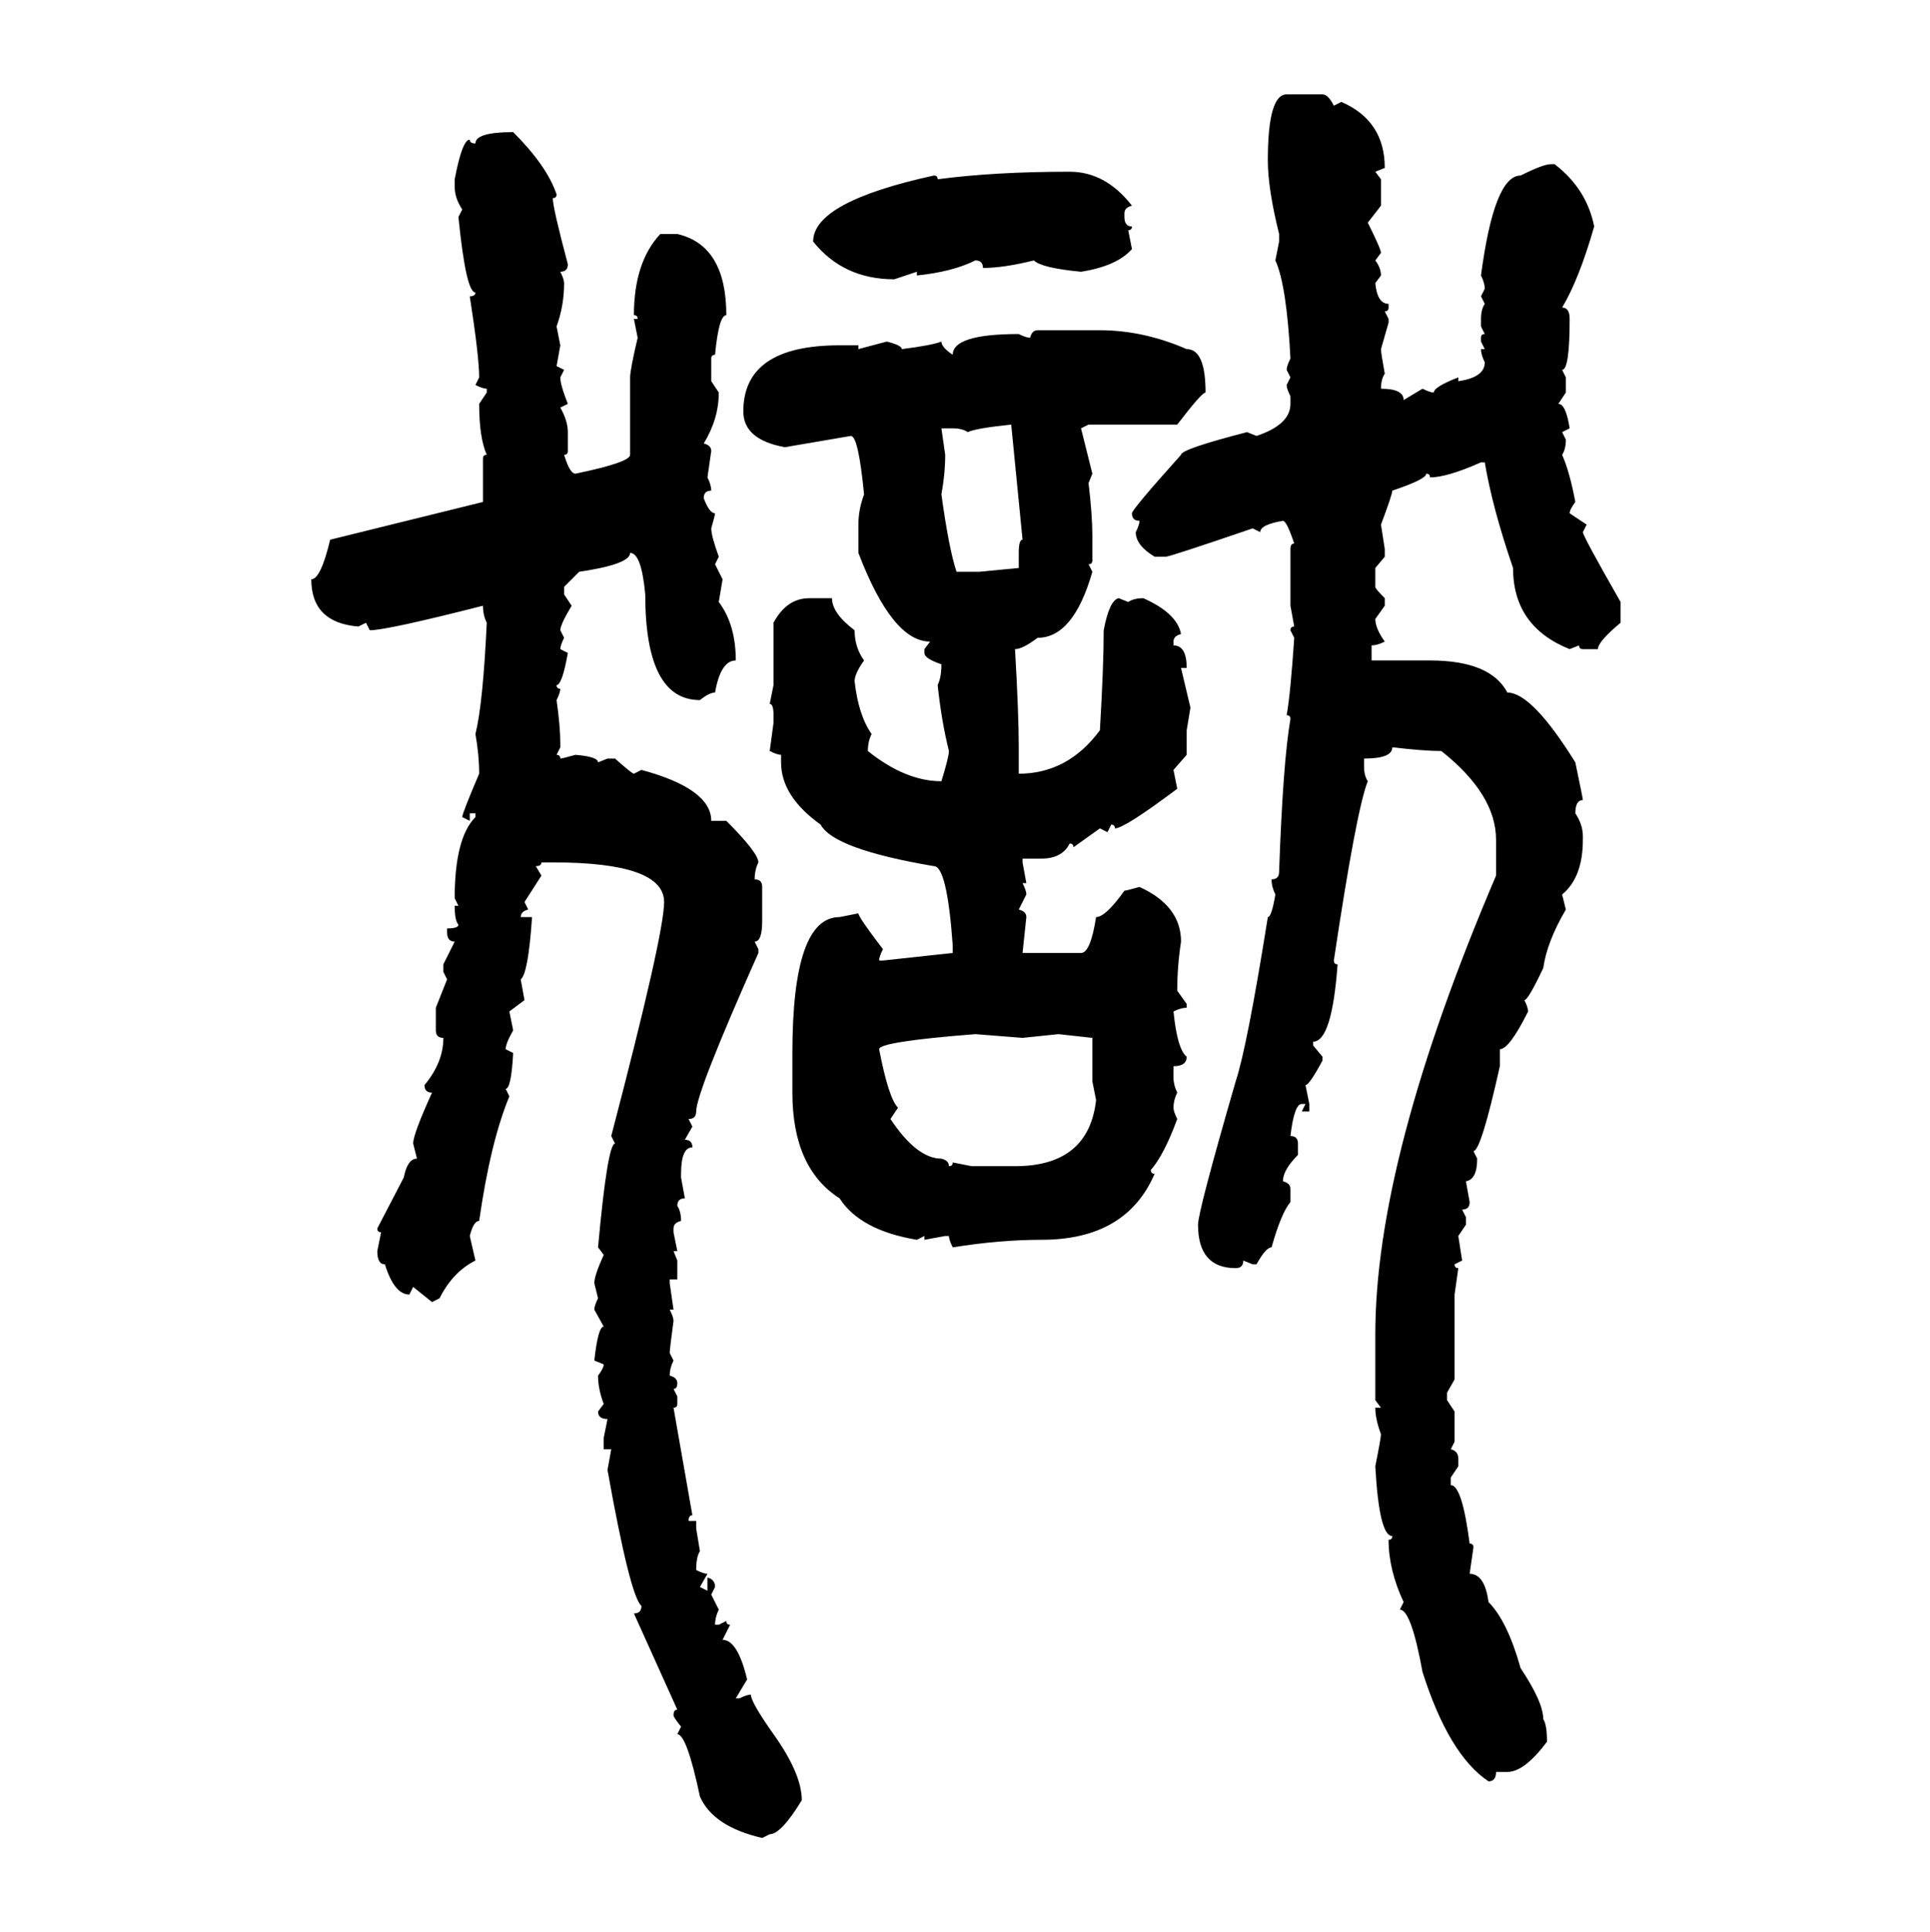 <svg xmlns="http://www.w3.org/2000/svg" xmlns:xlink="http://www.w3.org/1999/xlink" width="299.707" height="300"><path d="M199.80 14.65L199.80 14.65L205.37 14.65Q206.25 14.65 207.13 16.41L207.13 16.41L208.30 15.82Q215.04 18.75 215.04 26.07L215.04 26.07L213.57 26.66L214.45 27.83L214.45 31.93L212.40 34.57Q214.45 38.67 214.45 39.26L214.45 39.26L213.57 40.43Q214.45 41.60 214.45 42.77L214.45 42.77L213.57 43.95Q213.87 47.17 215.63 47.17L215.63 47.17L215.63 47.75Q215.63 48.34 215.04 48.34L215.04 48.34L215.63 49.51L215.63 50.10L214.45 54.20Q214.45 54.79 215.04 58.01L215.04 58.01Q214.45 58.89 214.45 60.35L214.45 60.35Q217.97 60.35 217.97 62.11L217.97 62.11L220.90 60.35Q222.07 60.94 222.66 60.94L222.66 60.94Q222.66 60.06 226.46 58.59L226.46 58.59L226.46 59.18Q230.57 58.59 230.57 56.25L230.57 56.25Q229.98 55.08 229.98 54.20L229.98 54.20L230.57 54.20L229.98 53.03L229.98 52.44Q229.98 51.86 230.57 51.86L230.57 51.86L229.98 50.68L229.98 49.51Q229.98 48.05 230.57 47.17L230.57 47.17L229.98 46.00L230.57 44.82Q230.57 43.95 229.98 42.77L229.98 42.77Q232.03 27.25 236.13 27.25L236.13 27.25Q239.65 25.49 240.82 25.49L240.82 25.49L241.41 25.49Q246.39 29.30 247.56 35.16L247.56 35.16Q245.21 43.36 242.58 47.75L242.58 47.75Q243.75 47.75 243.75 49.51L243.75 49.51Q243.75 57.42 242.58 57.42L242.58 57.42L243.16 58.59L243.16 60.94L241.99 62.70Q243.16 62.70 243.75 66.50L243.75 66.50L242.58 67.09L243.16 68.26Q243.16 69.73 242.58 70.61L242.58 70.61Q243.75 73.24 244.63 77.93L244.63 77.93Q243.75 79.10 243.75 79.69L243.75 79.69L246.39 81.45L245.80 82.62Q245.80 83.20 251.66 93.46L251.66 93.46L251.66 96.68Q248.14 99.61 248.14 100.78L248.14 100.78L245.80 100.78Q245.21 100.78 245.21 100.20L245.21 100.20L243.75 100.78Q234.96 97.27 234.96 88.18L234.96 88.18Q231.74 78.81 230.57 71.78L230.57 71.78L229.98 71.78Q224.71 74.12 222.07 74.12L222.07 74.12Q222.07 73.54 221.48 73.54L221.48 73.54Q221.48 74.41 216.21 76.17L216.21 76.17Q216.21 76.76 214.45 81.45L214.45 81.45L215.04 85.25L215.04 86.43L213.57 88.18L213.57 91.11Q213.57 91.41 215.04 92.87L215.04 92.87L215.04 94.04L213.57 96.09Q213.57 97.56 215.04 99.61L215.04 99.61Q213.87 100.20 212.99 100.20L212.99 100.20L212.99 102.54L222.07 102.54Q231.45 102.54 234.08 107.52L234.08 107.52Q237.89 107.52 244.63 118.36L244.63 118.36Q245.80 123.93 245.80 124.22L245.80 124.22Q244.63 124.22 244.63 126.27L244.63 126.27Q245.80 128.03 245.80 129.79L245.80 129.79L245.80 130.37Q245.80 136.23 242.58 138.87L242.58 138.87L243.16 141.21Q240.23 146.19 239.65 150.29L239.65 150.29Q237.30 155.27 236.72 155.27L236.72 155.27Q237.30 156.45 237.30 157.03L237.30 157.03Q234.38 162.89 232.91 162.89L232.91 162.89L232.91 165.53Q229.98 178.71 228.81 178.71L228.81 178.71L229.39 179.88Q229.39 183.11 227.64 183.40L227.64 183.40L228.22 186.62Q228.22 187.79 227.05 187.79L227.05 187.79L227.64 188.96L227.64 190.14L226.46 191.89L227.05 195.70L225.88 196.29Q225.88 196.88 226.46 196.88L226.46 196.88L225.88 200.98L225.88 214.16L224.71 216.21L224.71 217.38L225.88 219.14L225.88 223.83L225.29 225Q226.46 225.29 226.46 226.46L226.46 226.46L226.46 227.64L225.29 229.39L225.29 230.57Q227.05 230.57 228.22 239.65L228.22 239.65Q228.81 239.65 228.81 240.23L228.81 240.23L228.22 244.34Q230.57 244.34 231.15 248.73L231.15 248.73Q234.08 251.66 236.13 258.98L236.13 258.98Q239.65 264.26 239.65 266.89L239.65 266.89Q240.23 267.77 240.23 270.41L240.23 270.41Q236.72 275.10 234.08 275.10L234.08 275.10L232.32 275.10Q232.32 276.56 231.15 276.56L231.15 276.56Q225 272.46 220.90 259.57L220.90 259.57Q219.14 249.90 217.38 249.90L217.38 249.90L217.97 248.73Q215.63 243.75 215.63 239.06L215.63 239.06Q216.21 239.06 216.21 238.48L216.21 238.48Q214.16 238.48 213.57 227.64L213.57 227.64Q214.45 223.24 214.45 222.66L214.45 222.66Q213.57 220.31 213.57 218.55L213.57 218.55L214.45 218.55L213.57 217.38L213.57 207.13Q213.57 179.88 232.32 135.94L232.32 135.94L232.32 130.37Q232.32 123.34 223.83 116.60L223.83 116.60Q221.19 116.60 216.21 116.02L216.21 116.02Q216.21 117.77 211.82 117.77L211.82 117.77L211.82 118.95Q211.82 120.41 212.40 121.29L212.40 121.29Q210.64 125.68 207.13 149.12L207.13 149.12Q207.13 149.71 207.71 149.71L207.71 149.71Q206.84 161.72 203.91 161.72L203.91 161.72L203.91 162.30L205.37 164.06L205.37 164.65Q203.32 168.46 202.73 168.46L202.73 168.46L203.32 171.39L203.32 172.56L202.15 172.56L202.73 171.39L202.15 171.39Q200.98 171.39 200.39 176.37L200.39 176.37Q201.56 176.37 201.56 177.54L201.56 177.54L201.56 179.30Q199.22 181.64 199.22 183.40L199.22 183.40Q200.39 183.69 200.39 184.57L200.39 184.57L200.39 186.62Q198.93 188.38 197.46 193.65L197.46 193.65Q196.58 193.65 195.12 196.29L195.12 196.29L194.53 196.29L193.07 195.70Q193.07 196.88 191.89 196.88L191.89 196.88Q186.04 196.88 186.04 190.14L186.04 190.14Q186.04 188.09 191.89 167.87L191.89 167.87Q193.65 162.60 196.88 142.38L196.88 142.38Q197.46 142.38 198.05 138.87L198.05 138.87Q197.46 137.70 197.46 136.52L197.46 136.52Q198.63 136.52 198.63 135.35L198.63 135.35Q199.22 118.36 200.39 111.62L200.39 111.62Q200.39 111.04 199.80 111.04L199.80 111.04Q200.39 107.81 200.98 99.02L200.98 99.02L200.39 97.85Q200.39 97.27 200.98 97.27L200.98 97.27L200.39 94.04L200.39 85.25Q200.39 84.38 200.98 84.38L200.98 84.38Q199.80 80.86 199.22 80.86L199.22 80.86Q195.70 81.45 195.70 82.62L195.70 82.62L194.53 82.03Q181.64 86.43 181.05 86.43L181.05 86.43L179.30 86.43Q176.37 84.67 176.37 82.62L176.37 82.62Q176.95 81.45 176.95 80.86L176.95 80.86Q175.78 80.86 175.78 79.69L175.78 79.69Q175.78 79.10 183.40 70.61L183.40 70.61Q183.40 69.73 193.65 67.09L193.65 67.09L195.12 67.68Q200.39 65.92 200.39 62.70L200.39 62.70L200.39 61.52Q199.80 60.35 199.80 59.77L199.80 59.77L200.39 58.59L199.80 57.42Q199.80 56.84 200.39 55.66L200.39 55.66Q199.80 44.24 198.05 40.43L198.05 40.43L198.63 37.50L198.63 36.33Q196.88 29.30 196.88 24.90L196.88 24.90Q196.88 14.65 199.80 14.65ZM79.69 20.51L79.69 20.51Q84.96 25.78 86.43 30.18L86.43 30.18Q86.43 30.76 85.84 30.76L85.84 30.76Q85.84 32.23 88.18 41.02L88.18 41.02Q88.18 42.19 87.01 42.19L87.01 42.19Q87.60 43.36 87.60 43.95L87.60 43.95Q87.60 47.46 86.43 50.68L86.43 50.68L87.01 53.61L86.43 56.84L87.60 57.42L87.01 58.59Q87.01 59.77 88.18 62.70L88.18 62.70L87.01 63.28Q88.18 65.33 88.18 67.09L88.18 67.09L88.18 70.02Q88.18 70.61 87.60 70.61L87.60 70.61Q88.48 73.54 89.36 73.54L89.36 73.54Q97.85 71.78 97.85 70.61L97.85 70.61L97.85 58.59Q97.85 57.42 99.02 52.44L99.02 52.44L98.44 49.51L99.02 49.51Q99.02 48.93 98.44 48.93L98.44 48.93Q98.44 40.72 102.54 36.33L102.54 36.33L105.18 36.33Q112.79 38.09 112.79 48.93L112.79 48.93Q111.62 48.93 111.04 55.08L111.04 55.08Q110.45 55.08 110.45 55.66L110.45 55.66L110.45 59.18L111.62 60.94Q111.62 65.04 109.28 68.85L109.28 68.85Q110.45 69.14 110.45 70.02L110.45 70.02L109.86 74.12Q110.45 75.29 110.45 76.17L110.45 76.17Q109.28 76.17 109.28 77.34L109.28 77.34Q110.16 79.69 111.04 79.69L111.04 79.69Q111.04 79.98 110.45 82.03L110.45 82.03Q110.45 83.20 111.62 86.43L111.62 86.43L111.04 87.60L112.21 89.94L111.62 93.46Q114.26 96.97 114.26 102.54L114.26 102.54Q111.91 102.54 111.04 107.52L111.04 107.52Q110.16 107.52 108.69 108.69L108.69 108.69Q100.20 108.69 100.20 92.29L100.20 92.29Q99.61 85.84 97.85 85.84L97.85 85.84Q97.85 87.60 89.94 88.77L89.94 88.77L87.60 91.11L87.60 92.29L88.77 94.04Q87.01 96.97 87.01 97.85L87.01 97.85L87.60 99.02Q87.01 100.20 87.01 100.78L87.01 100.78L88.18 101.37Q87.30 106.35 86.43 106.35L86.43 106.35Q86.43 106.93 87.01 106.93L87.01 106.93Q87.01 107.52 86.43 108.69L86.43 108.69Q87.01 112.79 87.01 115.43L87.01 115.43L87.01 116.02L86.43 117.19Q87.01 117.19 87.01 117.77L87.01 117.77Q87.30 117.77 89.36 117.19L89.36 117.19Q92.87 117.48 92.87 118.36L92.87 118.36L94.34 117.77L95.51 117.77Q98.14 120.12 98.44 120.12L98.44 120.12L99.61 119.53Q110.45 122.46 110.45 127.44L110.45 127.44L112.79 127.44Q117.77 132.42 117.77 133.89L117.77 133.89Q117.19 135.06 117.19 136.52L117.19 136.52Q118.36 136.52 118.36 137.70L118.36 137.70L118.36 142.97Q118.36 146.19 117.19 146.19L117.19 146.19L117.77 147.36L117.77 147.95Q108.11 169.63 108.11 172.56L108.11 172.56Q108.11 173.73 106.93 173.73L106.93 173.73L107.52 174.90L106.35 176.95Q107.52 176.95 107.52 178.13L107.52 178.13Q105.76 178.13 105.76 182.23L105.76 182.23L105.76 182.81L106.35 186.04Q105.18 186.04 105.18 187.21L105.18 187.21Q105.76 188.09 105.76 189.55L105.76 189.55Q104.59 189.84 104.59 190.72L104.59 190.72L104.59 191.31L105.18 194.24L104.59 194.24L105.18 195.70L105.18 198.63L104.00 198.63L104.00 199.22L104.59 203.32L104.00 203.32Q104.59 204.49 104.59 205.08L104.59 205.08Q104.00 209.47 104.00 210.06L104.00 210.06L104.59 211.23Q104.00 212.40 104.00 213.57L104.00 213.57Q105.18 213.87 105.18 214.75L105.18 214.75Q105.18 215.63 104.59 215.63L104.59 215.63L105.18 216.80L105.18 217.97Q105.18 218.55 104.59 218.55L104.59 218.55L107.52 235.25Q106.93 235.25 106.93 236.13L106.93 236.13L108.11 236.13L108.11 237.30L108.69 240.82Q108.11 241.70 108.11 243.75L108.11 243.75Q109.28 244.34 109.86 244.34L109.86 244.34L108.69 246.39L109.86 246.97L109.86 244.92Q111.04 245.21 111.04 246.39L111.04 246.39L110.45 247.56L111.62 249.90Q111.04 251.07 111.04 252.25L111.04 252.25L111.62 252.25L112.79 251.66Q112.79 252.25 113.38 252.25L113.38 252.25L112.21 254.59Q114.55 254.59 116.02 260.74L116.02 260.74L114.26 263.67L114.84 263.67Q116.02 263.09 116.60 263.09L116.60 263.09Q116.60 264.26 120.12 269.24L120.12 269.24Q124.51 275.39 124.51 279.49L124.51 279.49Q121.29 284.77 119.53 284.77L119.53 284.77L118.36 285.35Q110.74 283.59 108.69 278.91L108.69 278.91Q106.64 269.24 105.18 269.24L105.18 269.24L105.76 268.07Q104.59 266.60 104.59 266.31L104.59 266.31Q104.59 265.43 105.18 265.43L105.18 265.43L98.44 250.49Q99.61 250.49 99.61 249.32L99.61 249.32Q97.85 247.85 94.34 228.22L94.34 228.22L94.92 225L93.75 225L93.75 223.24L94.34 220.31Q92.87 220.31 92.87 219.14L92.87 219.14L93.75 217.97Q92.87 215.63 92.87 213.57L92.87 213.57Q93.75 212.40 93.75 211.82L93.75 211.82L92.29 211.23Q92.87 205.96 93.75 205.96L93.75 205.96L92.29 203.32Q92.29 202.73 92.87 201.56L92.87 201.56L92.29 199.22Q92.29 198.05 93.75 194.82L93.75 194.82L92.87 193.65Q94.34 177.54 95.51 177.54L95.51 177.54L94.92 176.37Q103.13 145.02 103.13 140.04L103.13 140.04Q103.13 133.89 85.84 133.89L85.84 133.89L84.08 133.89Q84.08 134.47 83.20 134.47L83.20 134.47L84.08 135.94L81.45 140.04L82.03 141.21Q80.86 141.50 80.86 142.38L80.86 142.38L82.62 142.38Q82.03 151.17 80.86 152.05L80.86 152.05L81.45 155.27L79.10 157.03L79.69 159.96Q78.52 162.01 78.52 162.89L78.52 162.89L79.69 163.48Q79.39 169.04 78.52 169.04L78.52 169.04L79.10 170.21Q76.17 177.25 74.41 189.55L74.41 189.55Q73.54 189.55 72.95 191.89L72.95 191.89L73.83 195.70Q70.31 197.46 68.26 201.56L68.26 201.56L67.09 202.15L64.16 199.80L63.57 200.98Q61.23 200.98 59.77 196.29L59.77 196.29Q58.59 196.29 58.59 194.24L58.59 194.24L59.18 191.31Q58.59 191.31 58.59 190.72L58.59 190.72L62.70 182.81Q63.28 179.88 64.75 179.88L64.75 179.88L64.16 177.54Q64.16 176.07 67.09 169.63L67.09 169.63Q65.92 169.63 65.92 168.46L65.92 168.46Q68.85 164.94 68.85 161.13L68.85 161.13Q67.68 161.13 67.68 159.96L67.68 159.96L67.68 156.45L69.43 152.05L68.85 150.88L68.85 149.71L70.61 146.19Q69.43 146.19 69.43 144.73L69.43 144.73L69.43 144.14Q71.19 144.14 71.19 143.55L71.19 143.55Q70.61 142.97 70.61 140.63L70.61 140.63L71.19 140.63L70.61 139.45Q70.61 130.08 73.83 126.86L73.83 126.86L73.83 126.27L72.95 126.27L72.95 127.44L71.78 126.86Q71.78 126.27 74.41 120.12L74.41 120.12Q74.41 117.19 73.83 113.96L73.83 113.96Q75 109.28 75.59 96.68L75.59 96.68Q75 95.51 75 94.04L75 94.04Q60.06 97.85 57.42 97.85L57.42 97.85L56.84 96.68L55.66 97.27Q48.34 96.68 48.34 89.94L48.34 89.94Q49.80 89.94 51.27 83.79L51.27 83.79L75 77.93L75 71.19Q75 70.61 75.59 70.61L75.59 70.61Q74.41 67.97 74.41 62.70L74.41 62.70L75.59 60.94L75.59 60.35Q75 60.35 73.83 59.77L73.83 59.77L74.41 58.59Q74.41 55.37 72.95 46.00L72.95 46.00Q73.83 46.00 73.83 45.41L73.83 45.41Q72.36 45.41 71.19 33.69L71.19 33.69L71.78 32.52Q70.61 30.76 70.61 29.00L70.61 29.00L70.61 27.83Q71.78 21.68 72.95 21.68L72.95 21.68Q72.95 22.27 73.83 22.27L73.83 22.27Q73.83 20.51 79.69 20.51ZM166.11 26.66L166.11 26.66Q171.68 26.66 175.78 31.93L175.78 31.93Q174.61 32.23 174.61 33.11L174.61 33.11L174.61 33.69Q174.61 35.16 175.78 35.16L175.78 35.16Q175.78 35.74 175.20 35.74L175.20 35.74L175.78 38.67Q173.44 41.31 167.87 42.19L167.87 42.19Q161.72 41.60 160.55 40.43L160.55 40.43Q155.86 41.60 152.64 41.60L152.64 41.60Q152.64 40.43 151.46 40.43L151.46 40.43Q147.95 42.19 142.38 42.77L142.38 42.77L142.38 42.19L138.87 43.36Q130.96 43.36 126.27 37.50L126.27 37.50Q126.27 31.35 145.02 27.25L145.02 27.25Q145.61 27.25 145.61 27.83L145.61 27.83Q154.39 26.66 166.11 26.66ZM161.13 51.27L161.13 51.27L170.80 51.27Q177.54 51.27 184.28 54.20L184.28 54.20Q187.21 54.20 187.21 60.94L187.21 60.94Q186.62 60.94 182.81 65.92L182.81 65.92L169.04 65.92L167.87 66.50L169.63 73.54L169.04 75Q169.63 79.98 169.63 83.20L169.63 83.20L169.63 87.01Q169.63 87.60 169.04 87.60L169.04 87.60L169.63 88.77Q166.70 99.02 161.13 99.02L161.13 99.02Q158.79 100.78 157.62 100.78L157.62 100.78Q158.20 110.74 158.20 116.02L158.20 116.02L158.20 120.12Q165.82 120.12 170.80 113.38L170.80 113.38Q171.39 103.42 171.39 97.85L171.39 97.85Q172.27 93.16 173.73 92.87L173.73 92.87L175.20 93.46Q176.07 92.87 177.54 92.87L177.54 92.87Q182.81 95.21 183.40 98.44L183.40 98.44Q182.23 98.73 182.23 99.61L182.23 99.61L182.23 100.20Q184.28 100.20 184.28 103.71L184.28 103.71L183.40 103.71L184.86 109.86L184.28 113.38L184.28 117.19L182.23 119.53L182.81 122.46Q174.61 128.61 173.14 128.61L173.14 128.61Q173.14 128.03 172.56 128.03L172.56 128.03L171.97 129.20L170.80 128.61L166.70 131.54Q166.70 130.96 166.11 130.96L166.11 130.96Q164.94 133.30 161.72 133.30L161.72 133.30L158.79 133.30L158.79 133.89L159.38 137.11L158.79 137.11Q159.38 138.28 159.38 138.87L159.38 138.87L158.20 141.21Q159.38 141.50 159.38 142.38L159.38 142.38L158.79 147.95L167.87 147.95Q169.34 147.95 170.21 142.38L170.21 142.38Q171.68 142.38 174.61 138.28L174.61 138.28Q174.90 138.28 176.95 137.70L176.95 137.70Q183.40 140.63 183.40 146.19L183.40 146.19Q182.81 150 182.81 153.81L182.81 153.81L184.28 155.86L184.28 156.45Q183.40 156.45 182.23 157.03L182.23 157.03Q182.81 162.89 184.28 164.06L184.28 164.06Q184.28 165.53 182.23 165.53L182.23 165.53L182.23 167.29Q182.23 168.46 182.81 169.63L182.81 169.63Q182.23 170.80 182.23 171.97L182.23 171.97Q182.23 172.56 182.81 173.73L182.81 173.73Q180.76 179.30 178.71 181.64L178.71 181.64Q178.71 182.23 179.30 182.23L179.30 182.23Q174.90 192.48 161.72 192.48L161.72 192.48Q155.27 192.48 147.95 193.65L147.95 193.65Q147.36 192.48 147.36 191.89L147.36 191.89L146.78 191.89L143.55 192.48L143.55 191.89L142.38 192.48Q133.59 191.02 130.37 186.04L130.37 186.04Q123.05 181.35 123.05 169.63L123.05 169.63L123.05 163.48Q123.05 142.38 130.37 142.38L130.37 142.38L133.30 141.80Q133.30 142.38 137.11 147.36L137.11 147.36Q136.52 148.54 136.52 149.12L136.52 149.12L137.11 149.12L147.95 147.95L147.95 146.78Q147.07 134.47 145.02 134.47L145.02 134.47Q129.49 131.84 127.44 128.03L127.44 128.03Q121.29 123.63 121.29 118.36L121.29 118.36L121.29 117.19Q120.70 117.19 119.53 116.60L119.53 116.60L120.12 112.21L120.12 111.04Q120.12 109.28 119.53 109.28L119.53 109.28L120.12 106.35L120.12 96.68Q122.17 92.87 125.68 92.87L125.68 92.87L129.20 92.87Q129.20 95.21 132.71 97.85L132.71 97.85Q132.71 100.49 134.18 102.54L134.18 102.54Q132.71 104.59 132.71 105.76L132.71 105.76Q133.30 111.04 135.35 113.96L135.35 113.96Q134.77 115.14 134.77 116.60L134.77 116.60Q140.63 121.29 146.19 121.29L146.19 121.29Q147.36 117.48 147.36 116.60L147.36 116.60Q146.19 111.91 145.61 106.35L145.61 106.35Q146.19 105.18 146.19 103.13L146.19 103.13Q143.55 102.25 143.55 101.37L143.55 101.37L143.55 100.78L144.43 99.61Q138.57 99.61 133.30 85.84L133.30 85.84L133.30 81.45Q133.30 79.10 134.18 76.76L134.18 76.76Q133.30 67.68 132.13 67.68L132.13 67.68L121.88 69.43Q115.43 68.26 115.43 63.87L115.43 63.87Q115.43 53.61 130.37 53.61L130.37 53.61L133.30 53.61L133.30 54.20L137.70 53.03Q140.04 53.61 140.04 54.20L140.04 54.20Q144.73 53.61 146.19 53.03L146.19 53.03Q146.19 53.91 147.95 55.08L147.95 55.08Q147.95 51.86 158.20 51.86L158.20 51.86Q159.38 52.44 159.96 52.44L159.96 52.44Q160.25 51.27 161.13 51.27ZM150.29 67.09L150.29 67.09Q149.41 66.50 147.95 66.50L147.95 66.50L146.19 66.50L146.78 70.61Q146.78 73.54 146.19 76.76L146.19 76.76Q147.36 85.25 148.54 88.77L148.54 88.77L152.05 88.77L158.20 88.18L158.20 85.84Q158.20 83.79 158.79 83.79L158.79 83.79L157.03 65.92Q151.46 66.50 150.29 67.09ZM136.52 162.89L136.52 162.89Q137.99 170.51 139.45 171.97L139.45 171.97L138.28 173.73Q142.38 179.88 146.19 179.88L146.19 179.88Q147.36 180.18 147.36 181.05L147.36 181.05Q147.95 181.05 147.95 180.47L147.95 180.47L150.88 181.05L157.62 181.05Q169.04 181.05 170.21 170.80L170.21 170.80L169.63 167.87L169.63 161.13L164.36 160.55L158.79 161.13L151.46 160.55Q136.52 161.72 136.52 162.89Z"/></svg>